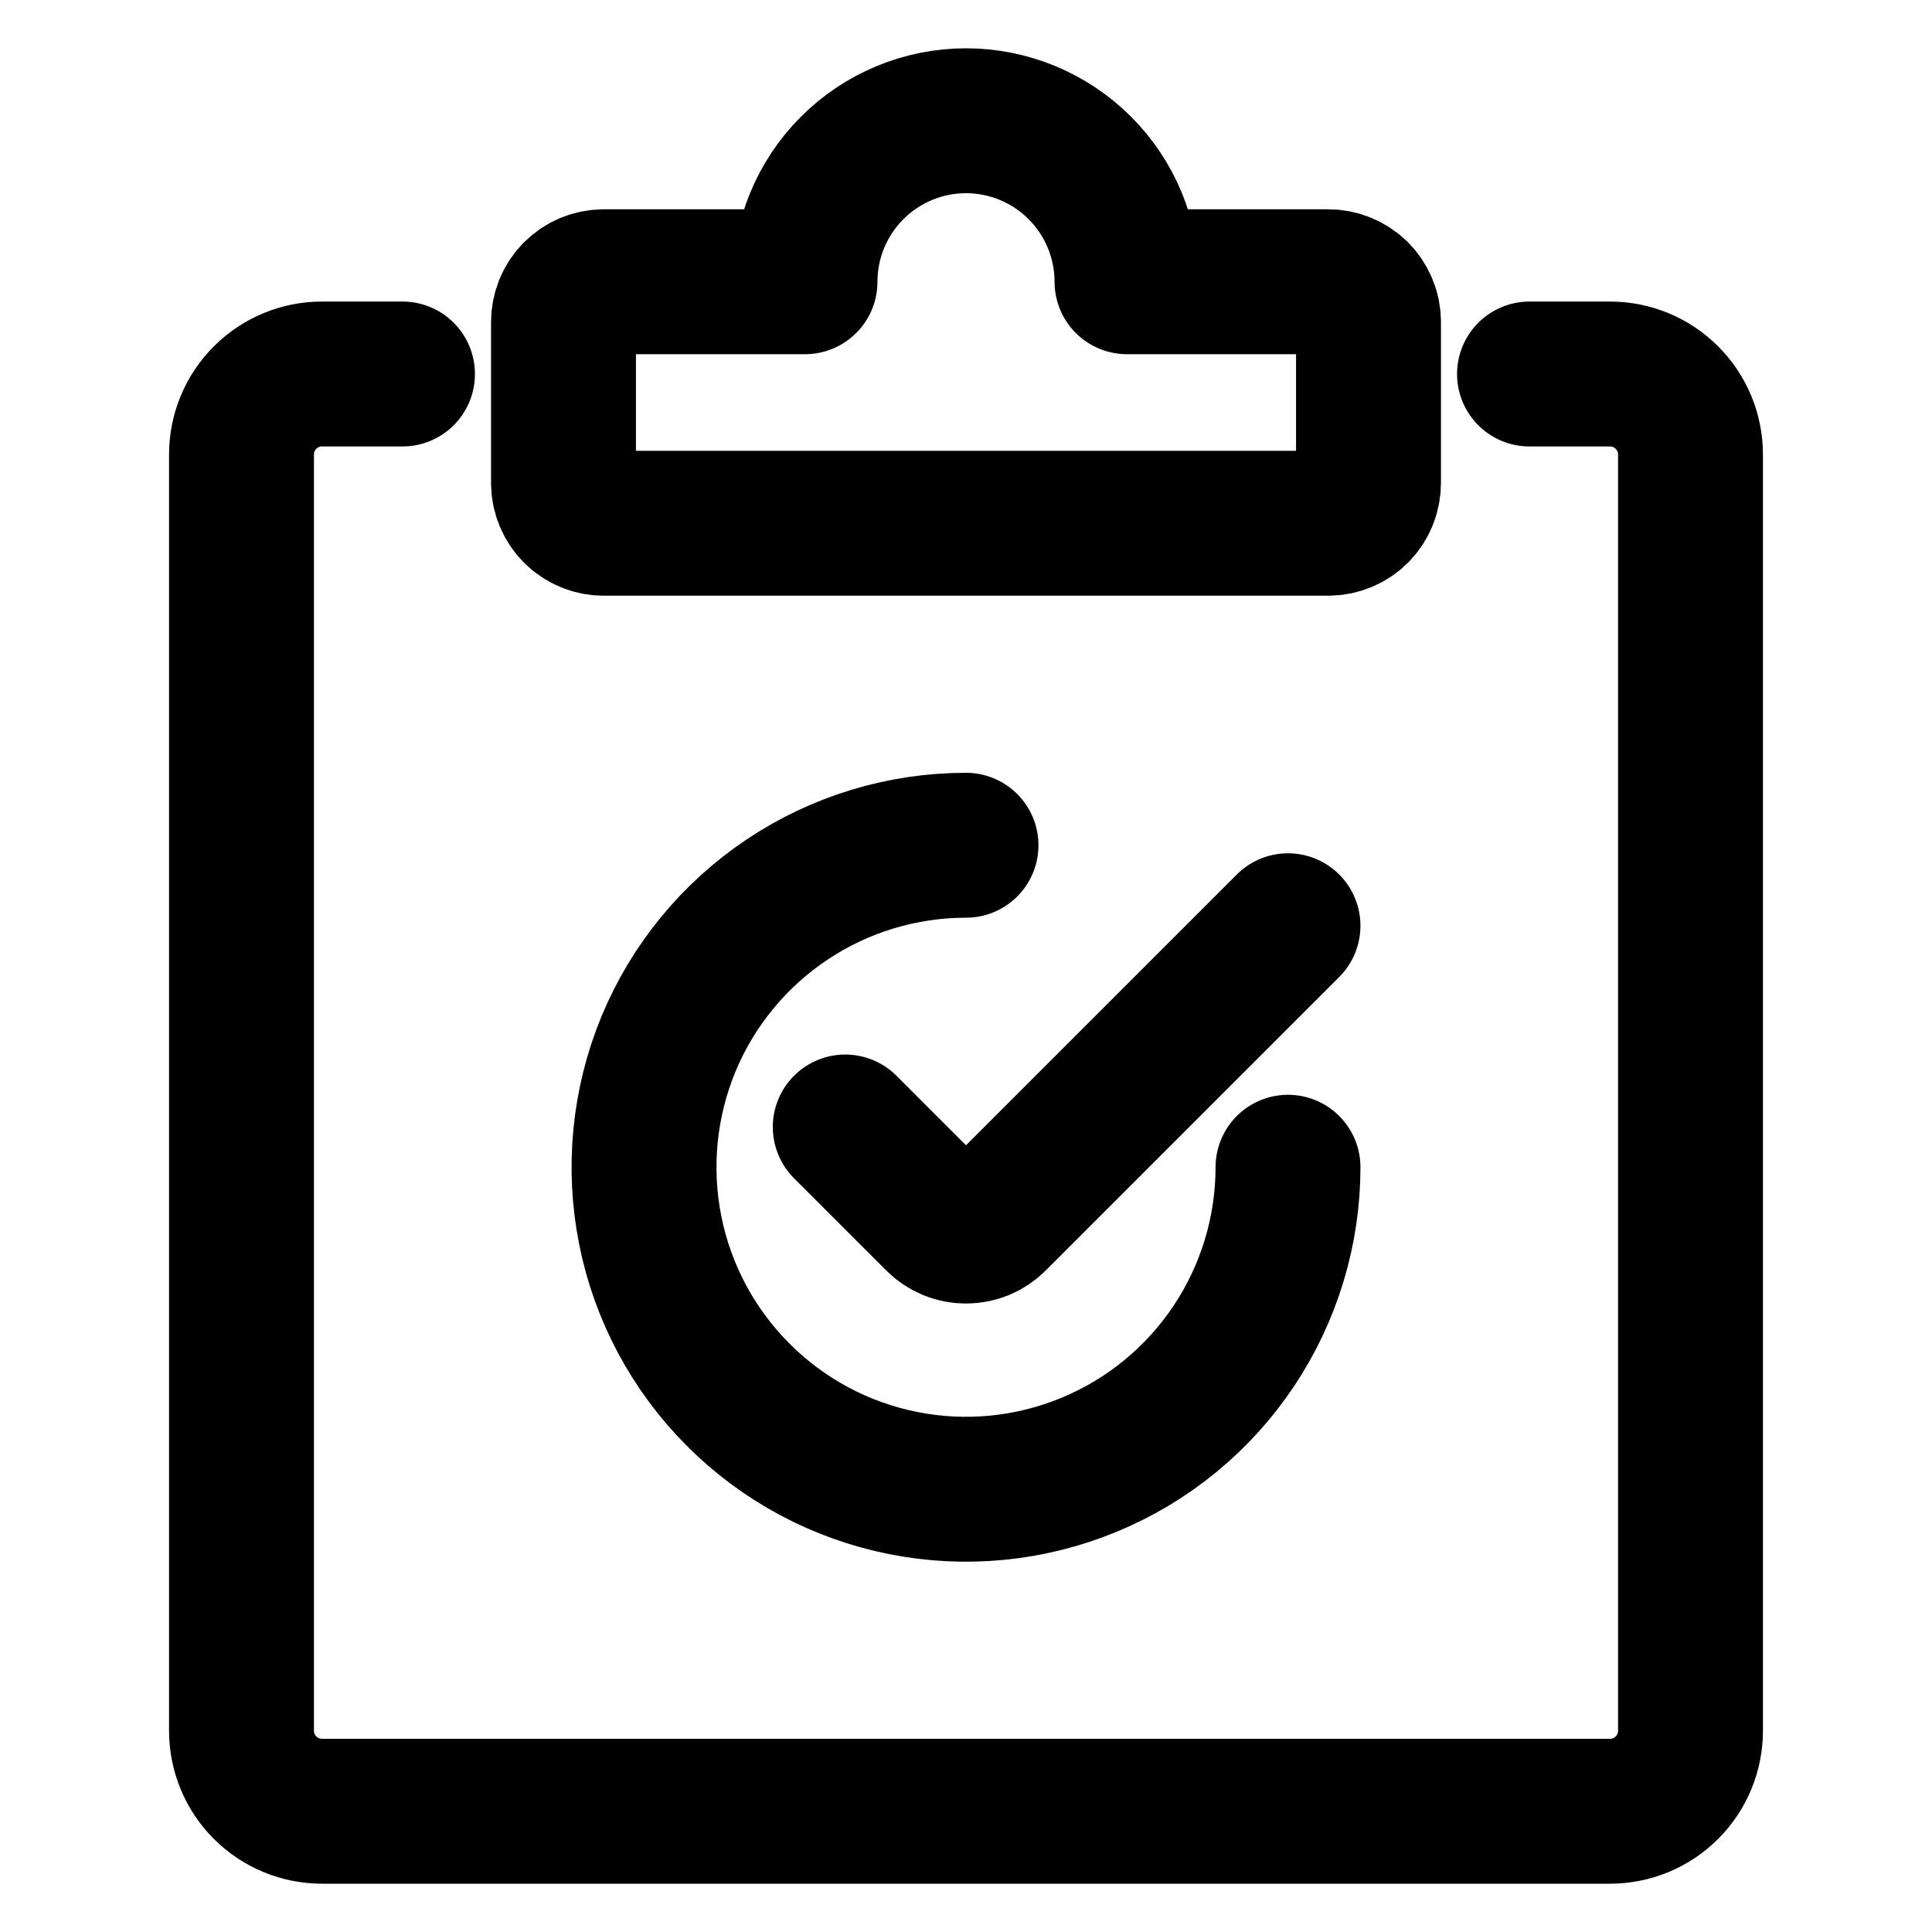 <?xml version="1.0" encoding="UTF-8"?>
<svg xmlns="http://www.w3.org/2000/svg" width="24" height="24" viewBox="0 0 24 24" fill="none">
  <path d="M19 4.646H20C20.265 4.646 20.52 4.751 20.707 4.939C20.895 5.126 21 5.381 21 5.646V21.5C21 21.765 20.895 22.02 20.707 22.207C20.52 22.395 20.265 22.5 20 22.5H4C3.735 22.5 3.48 22.395 3.293 22.207C3.105 22.02 3 21.765 3 21.5V5.646C3 5.381 3.105 5.126 3.293 4.939C3.48 4.751 3.735 4.646 4 4.646H5" stroke="black" stroke-width="1.8" stroke-linecap="round" stroke-linejoin="round"></path>
  <path d="M14 3.5C14 2.97 13.789 2.461 13.414 2.086C13.039 1.711 12.53 1.5 12 1.5C11.47 1.5 10.961 1.711 10.586 2.086C10.211 2.461 10 2.97 10 3.5H7.5C7.367 3.5 7.24 3.553 7.146 3.646C7.053 3.74 7 3.867 7 4V6C7 6.133 7.053 6.26 7.146 6.354C7.24 6.447 7.367 6.5 7.5 6.5H16.5C16.633 6.5 16.76 6.447 16.854 6.354C16.947 6.26 17 6.133 17 6V4C17 3.867 16.947 3.74 16.854 3.646C16.76 3.553 16.633 3.5 16.5 3.5H14Z" stroke="black" stroke-width="1.8" stroke-linecap="round" stroke-linejoin="round"></path>
  <path d="M16 14.5C16 15.291 15.765 16.064 15.326 16.722C14.886 17.38 14.262 17.893 13.531 18.195C12.8 18.498 11.996 18.578 11.22 18.423C10.444 18.269 9.731 17.888 9.172 17.328C8.612 16.769 8.231 16.056 8.077 15.28C7.923 14.504 8.002 13.7 8.304 12.969C8.607 12.238 9.12 11.614 9.778 11.174C10.435 10.735 11.209 10.5 12 10.5" stroke="black" stroke-width="1.8" stroke-linecap="round" stroke-linejoin="round"></path>
  <path d="M16 11.5L12.354 15.146C12.308 15.193 12.252 15.229 12.192 15.255C12.131 15.28 12.066 15.293 12 15.293C11.934 15.293 11.869 15.28 11.808 15.255C11.748 15.229 11.692 15.193 11.646 15.146L10.5 14" stroke="black" stroke-width="1.8" stroke-linecap="round" stroke-linejoin="round"></path>
</svg>
